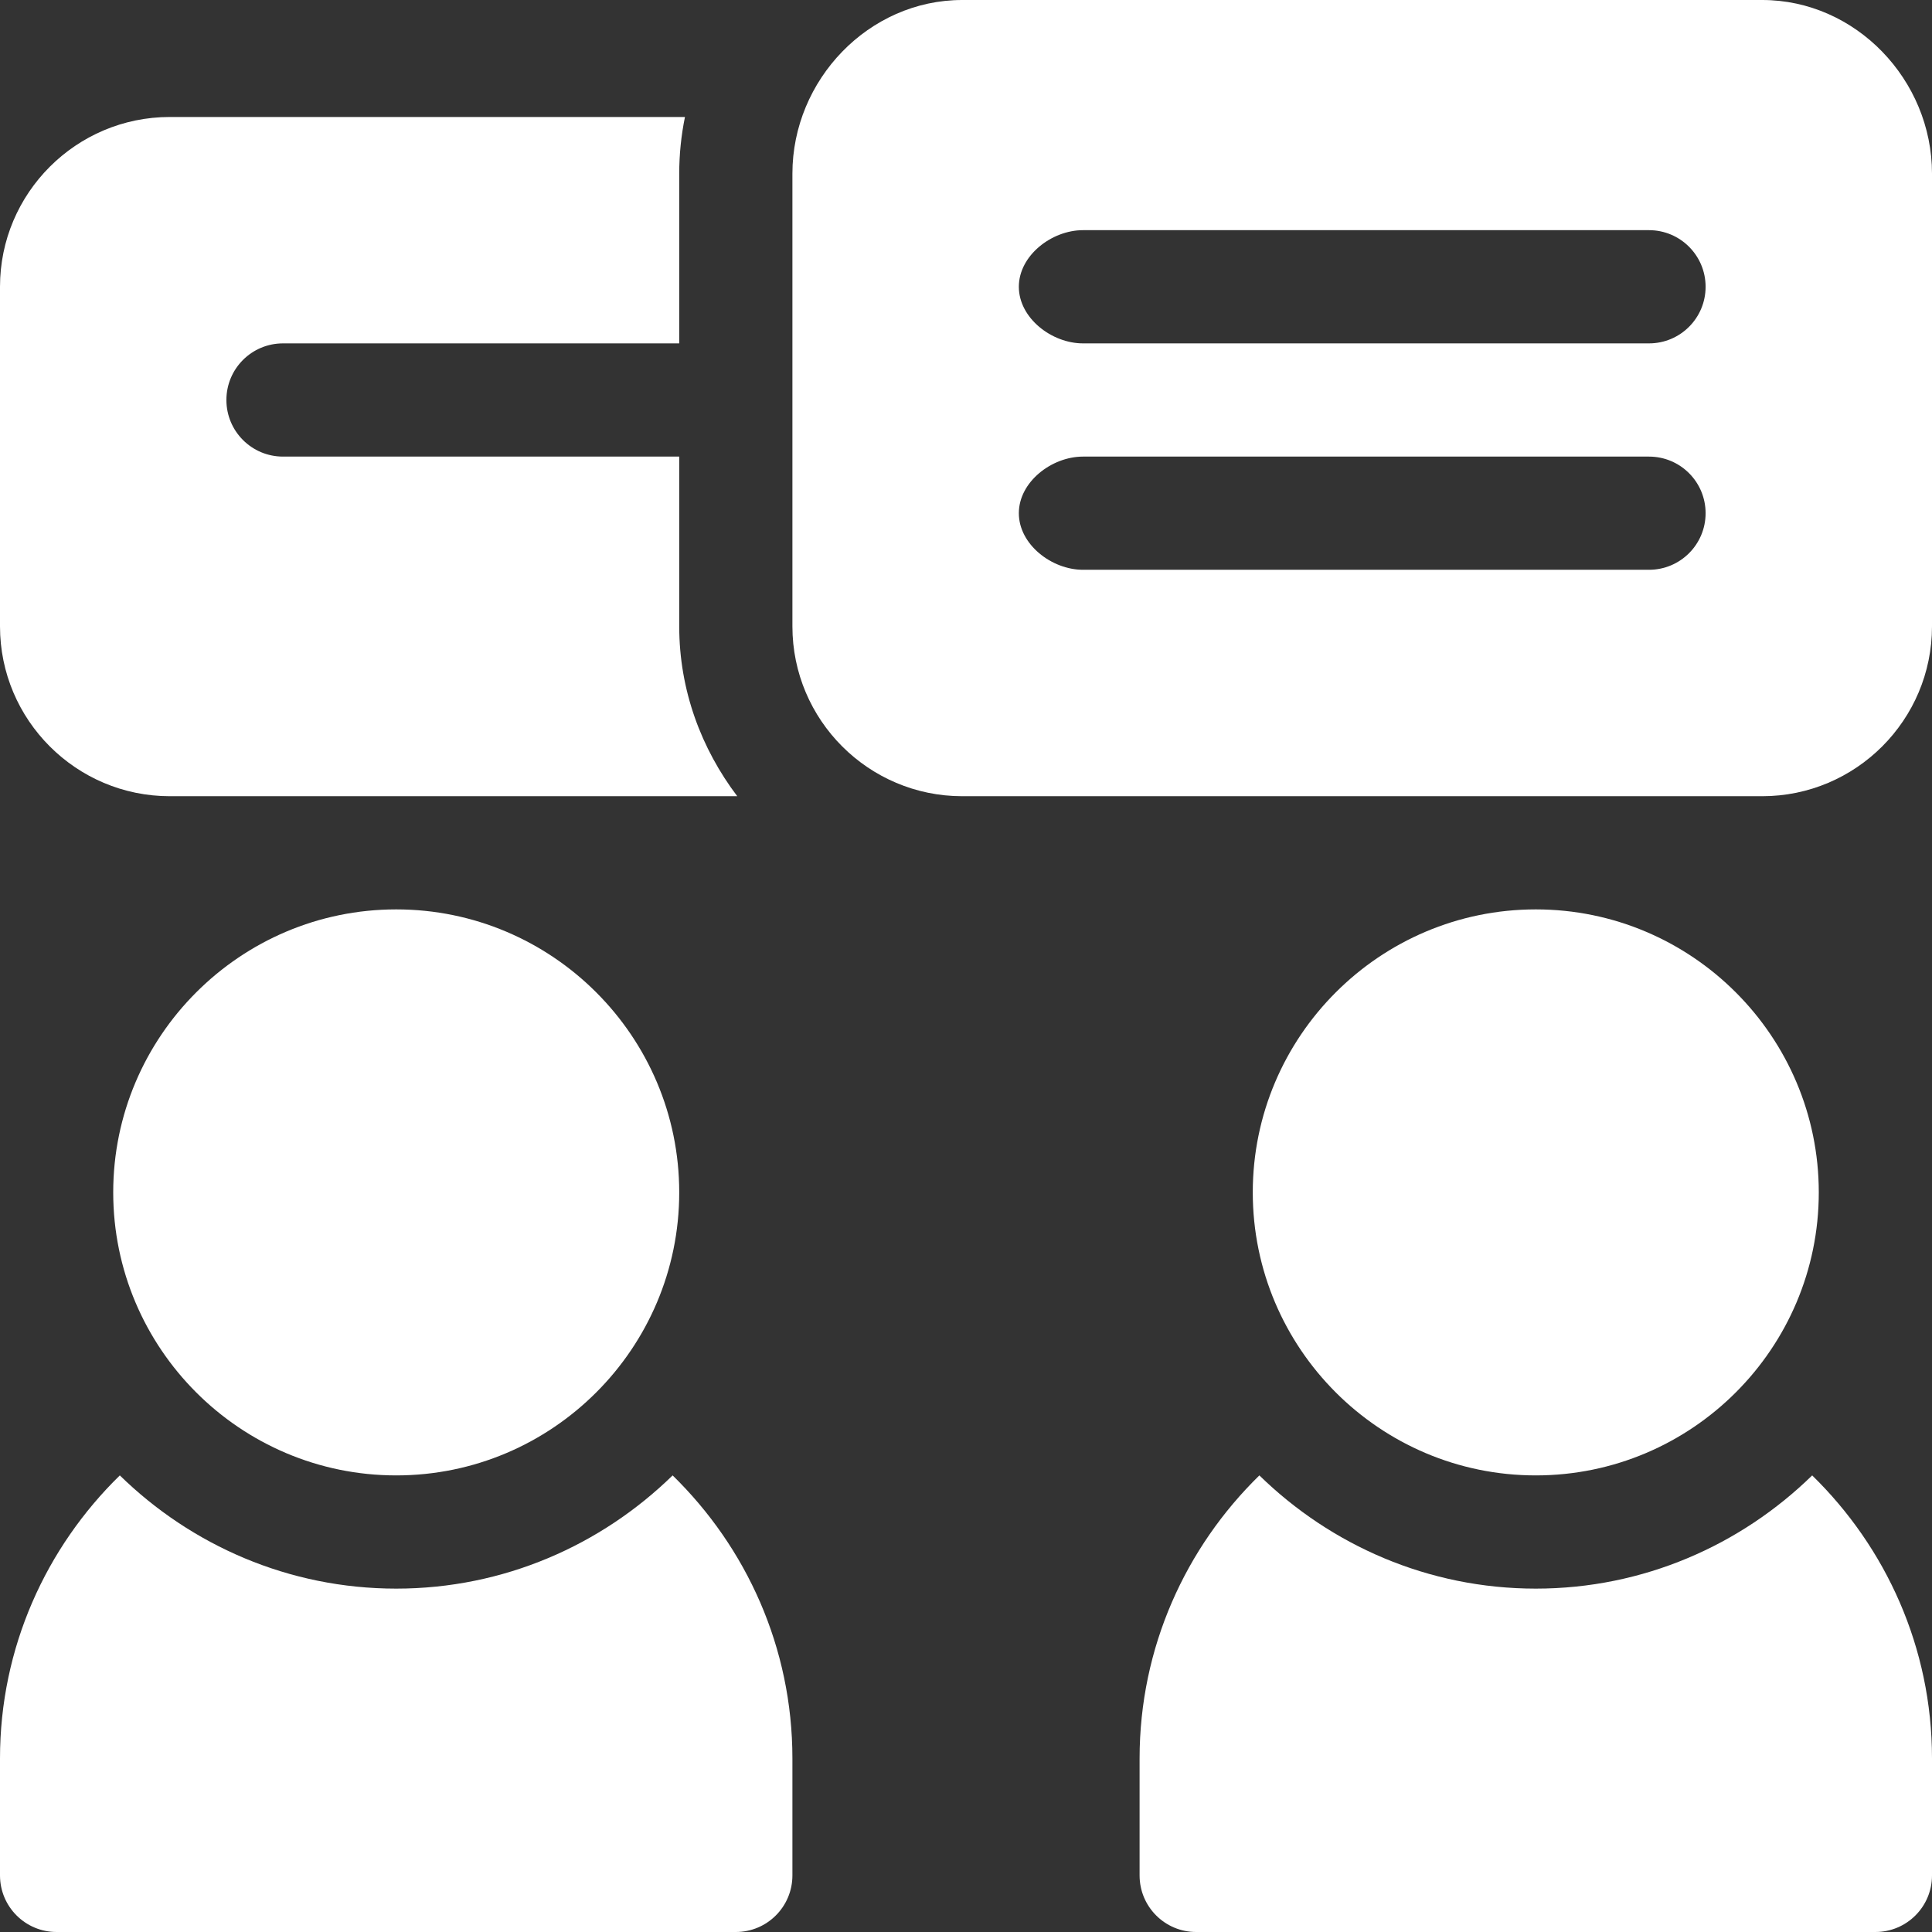 <svg width="60" height="60" viewBox="0 0 60 60" fill="none" xmlns="http://www.w3.org/2000/svg">
<rect x="0" y="0" width="60" height="60" fill="#333333" stroke="none"/>
<g clip-path="url(#clip0_2575_260)">
<path d="M47.695 28.242C42.849 28.242 38.906 32.185 38.906 37.031C38.906 41.877 42.849 45.82 47.695 45.82C52.541 45.82 56.484 41.877 56.484 37.031C56.484 32.185 52.541 28.242 47.695 28.242Z" fill="white"/>
<path d="M12.305 28.242C7.459 28.242 3.516 32.185 3.516 37.031C3.516 41.877 7.459 45.82 12.305 45.82C17.151 45.82 21.094 41.877 21.094 37.031C21.094 32.185 17.151 28.242 12.305 28.242Z" fill="white"/>
<path d="M54.727 0H29.883C26.975 0 24.609 2.483 24.609 5.391V19.453C24.609 22.361 26.975 24.727 29.883 24.727H54.727C57.635 24.727 60 22.361 60 19.453V5.391C60 2.483 57.635 0 54.727 0ZM51.211 17.695H33.633C32.661 17.695 31.641 16.909 31.641 15.938C31.641 14.966 32.661 14.18 33.633 14.18H51.211C52.182 14.18 52.969 14.966 52.969 15.938C52.969 16.909 52.182 17.695 51.211 17.695ZM51.211 10.664H33.633C32.661 10.664 31.641 9.878 31.641 8.906C31.641 7.935 32.661 7.148 33.633 7.148H51.211C52.182 7.148 52.969 7.935 52.969 8.906C52.969 9.878 52.182 10.664 51.211 10.664Z" fill="white"/>
<path d="M56.279 45.82C54.06 47.988 51.035 49.336 47.695 49.336C44.356 49.336 41.331 47.988 39.111 45.82C36.822 48.056 35.391 51.165 35.391 54.609V58.242C35.391 59.214 36.177 60 37.148 60H58.242C59.214 60 60 59.214 60 58.242V54.609C60 51.165 58.568 48.056 56.279 45.82Z" fill="white"/>
<path d="M20.889 45.82C18.669 47.988 15.644 49.336 12.305 49.336C8.965 49.336 5.94 47.988 3.721 45.82C1.432 48.056 0 51.165 0 54.609V58.242C0 59.214 0.786 60 1.758 60H22.852C23.823 60 24.609 59.214 24.609 58.242V54.609C24.609 51.165 23.178 48.056 20.889 45.82Z" fill="white"/>
<path d="M21.094 19.453V14.18H8.789C7.817 14.18 7.031 13.393 7.031 12.422C7.031 11.45 7.817 10.664 8.789 10.664H21.094V5.391C21.094 4.789 21.156 4.201 21.272 3.633H5.273C2.366 3.633 0 5.998 0 8.906V19.453C0 22.361 2.366 24.727 5.273 24.727H22.896C21.781 23.253 21.094 21.439 21.094 19.453Z" fill="white"/>
</g>
<defs>
<clipPath id="clip0_2575_260">
<rect width="60" height="60" fill="white"/>
</clipPath>
</defs>
</svg>
